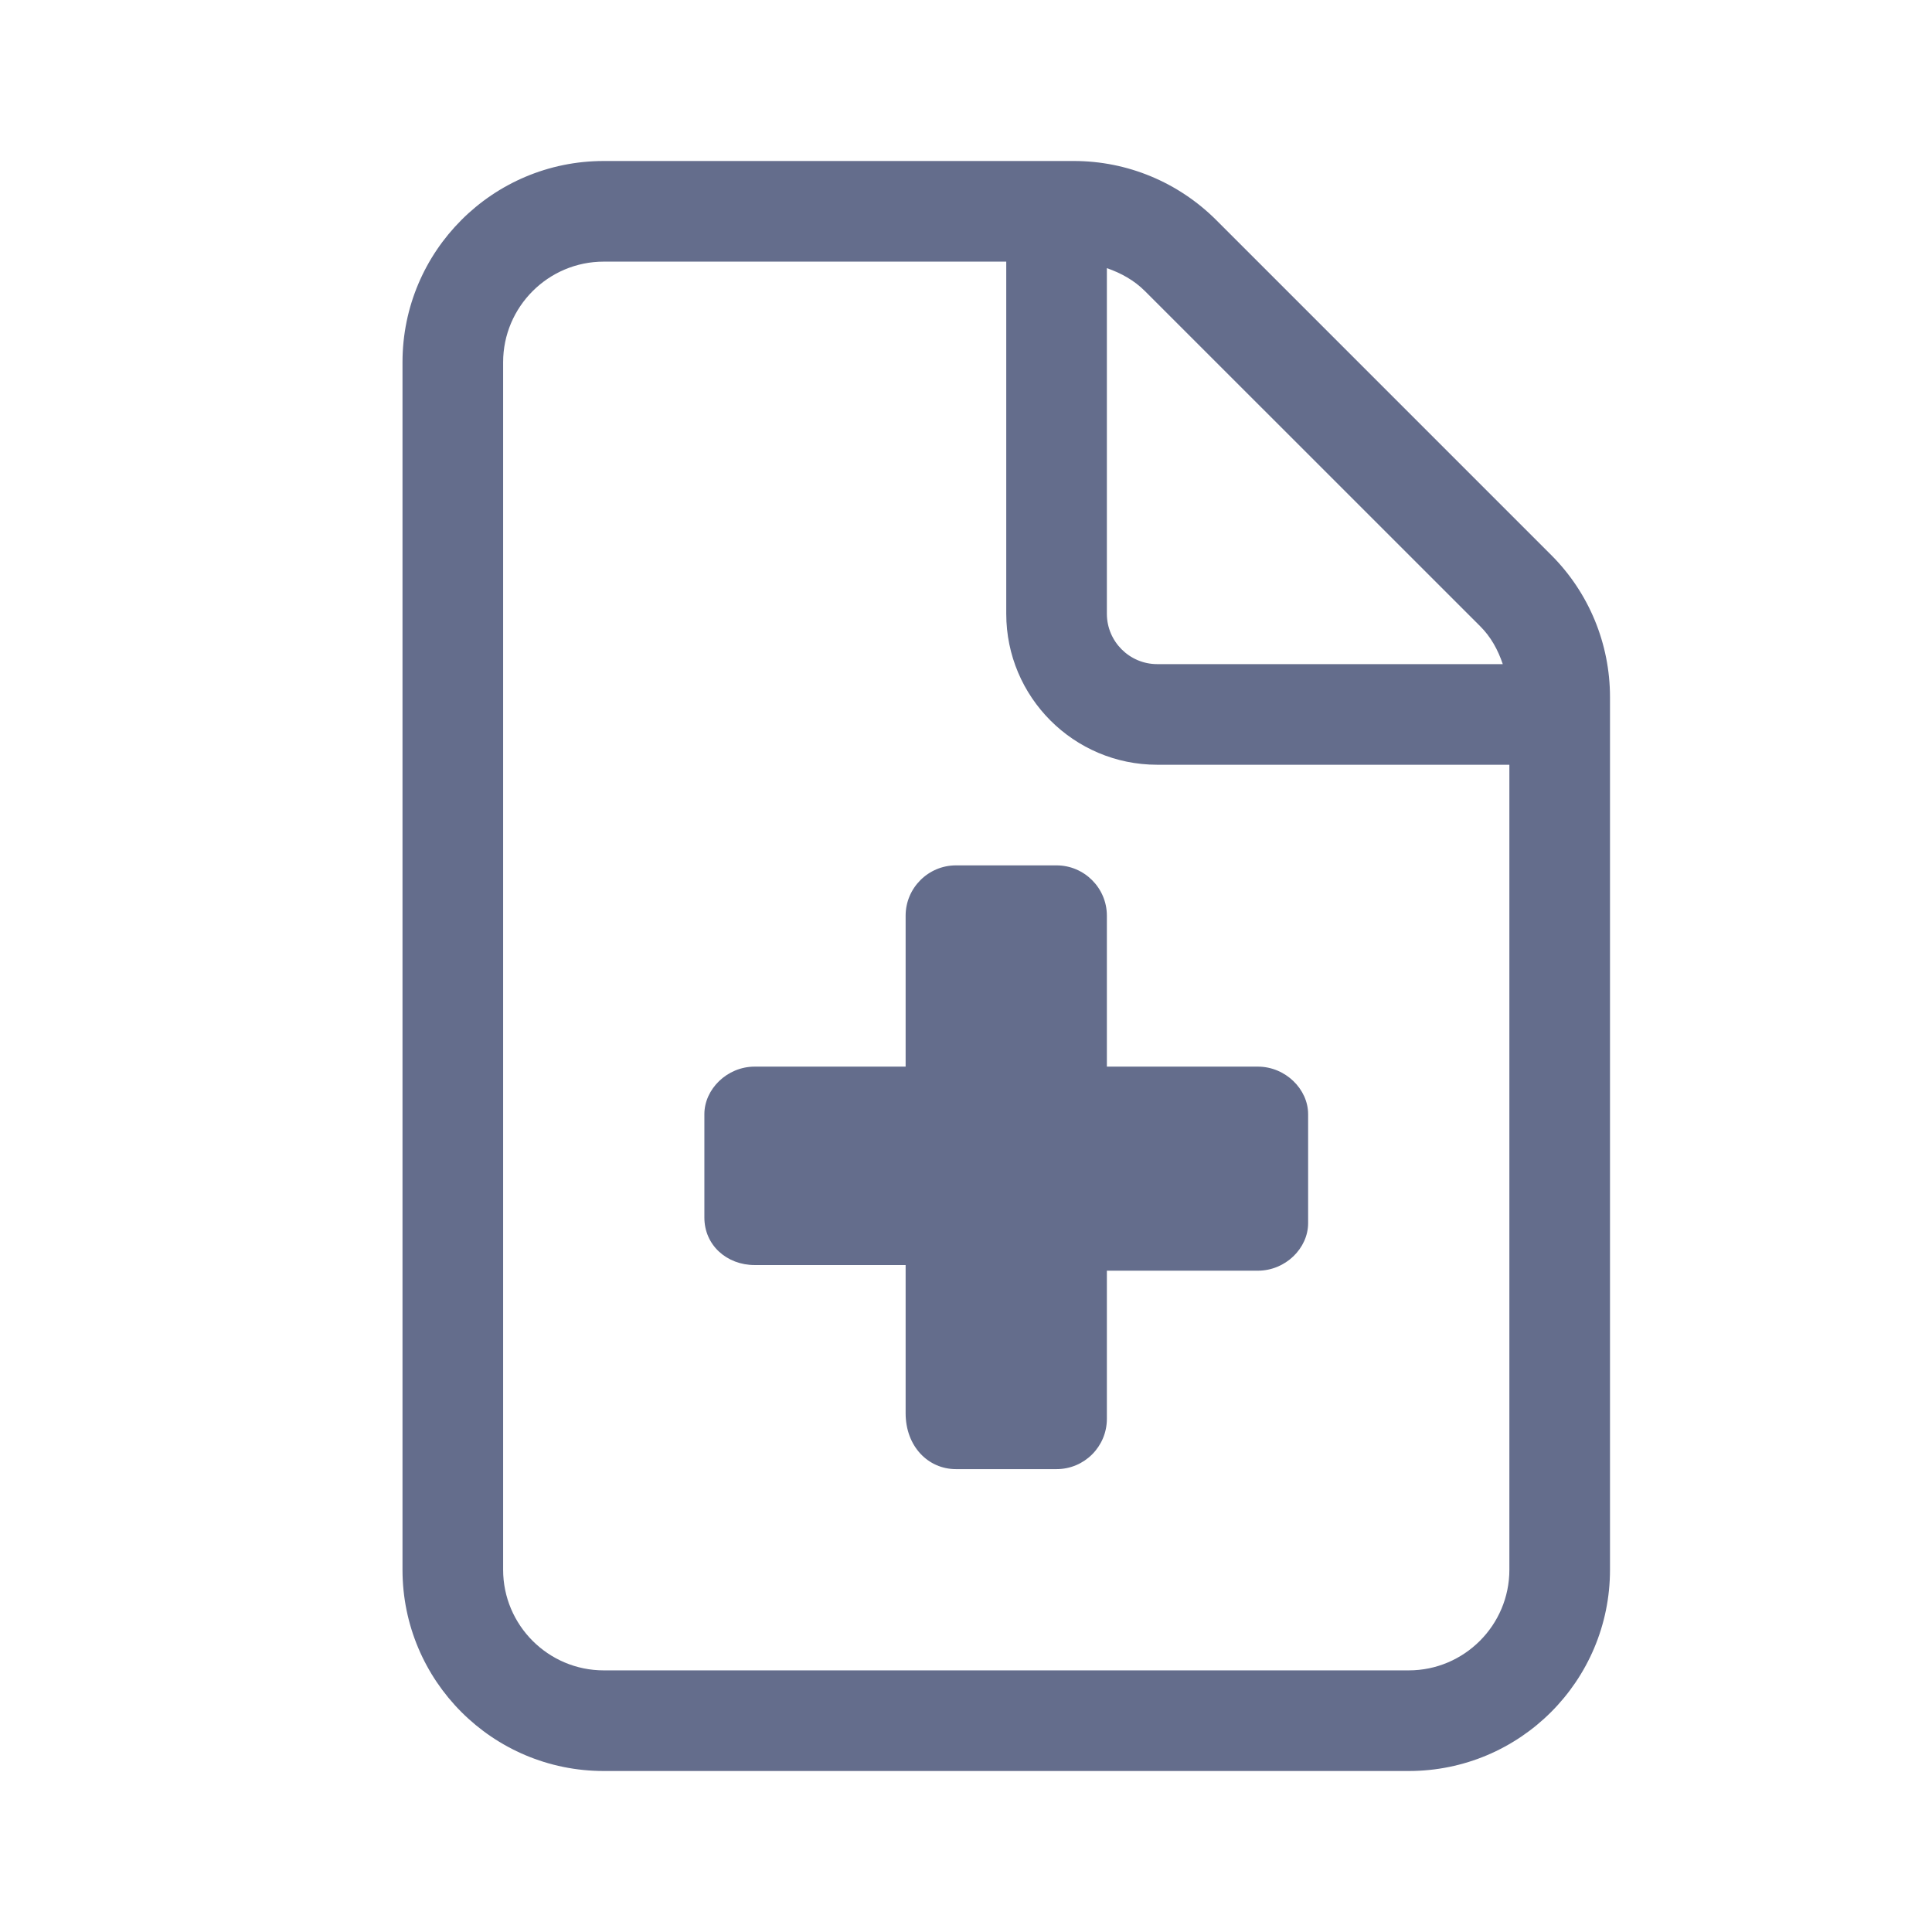 <svg xmlns="http://www.w3.org/2000/svg" fill="none" viewBox="0 0 24 24" height="24" width="24">
<g clip-path="url(#clip0_21_1638)">
<path fill="#646D8C" d="M19.27 6.895L15.109 2.734C14.637 2.263 14.004 2 13.34 2H7.5C6.119 2 5 3.12 5 4.5L5 19.5C5 20.881 6.119 22 7.5 22H17.5C18.881 22 20 20.881 20 19.5V8.66C20 7.996 19.738 7.363 19.27 6.895ZM13.75 3.331C13.925 3.392 14.088 3.481 14.223 3.616L18.384 7.776C18.52 7.91 18.609 8.074 18.668 8.25H14.375C14.031 8.25 13.75 7.969 13.75 7.625V3.331ZM18.75 19.5C18.75 20.189 18.189 20.75 17.5 20.75H7.5C6.811 20.75 6.25 20.189 6.25 19.5V4.5C6.25 3.811 6.811 3.25 7.5 3.25H12.5V7.625C12.5 8.66 13.34 9.5 14.375 9.5H18.75V19.5ZM13.75 11.375C13.75 11.031 13.469 10.75 13.125 10.75H11.875C11.531 10.75 11.25 11.031 11.25 11.375V13.25H9.375C9.031 13.25 8.75 13.531 8.75 13.84V15.125C8.75 15.47 9.03 15.715 9.375 15.715L11.25 15.715V17.555C11.25 17.969 11.531 18.25 11.875 18.25H13.125C13.47 18.25 13.75 17.97 13.75 17.625V15.785L15.625 15.785C15.97 15.785 16.25 15.505 16.25 15.195V13.84C16.25 13.531 15.969 13.25 15.625 13.25H13.75V11.375Z"></path>
</g>
<defs>
<clipPath id="clip0_21_1638">
<rect transform="translate(5 2)" fill="white" height="20" width="15"></rect>
</clipPath>
</defs>
</svg>
